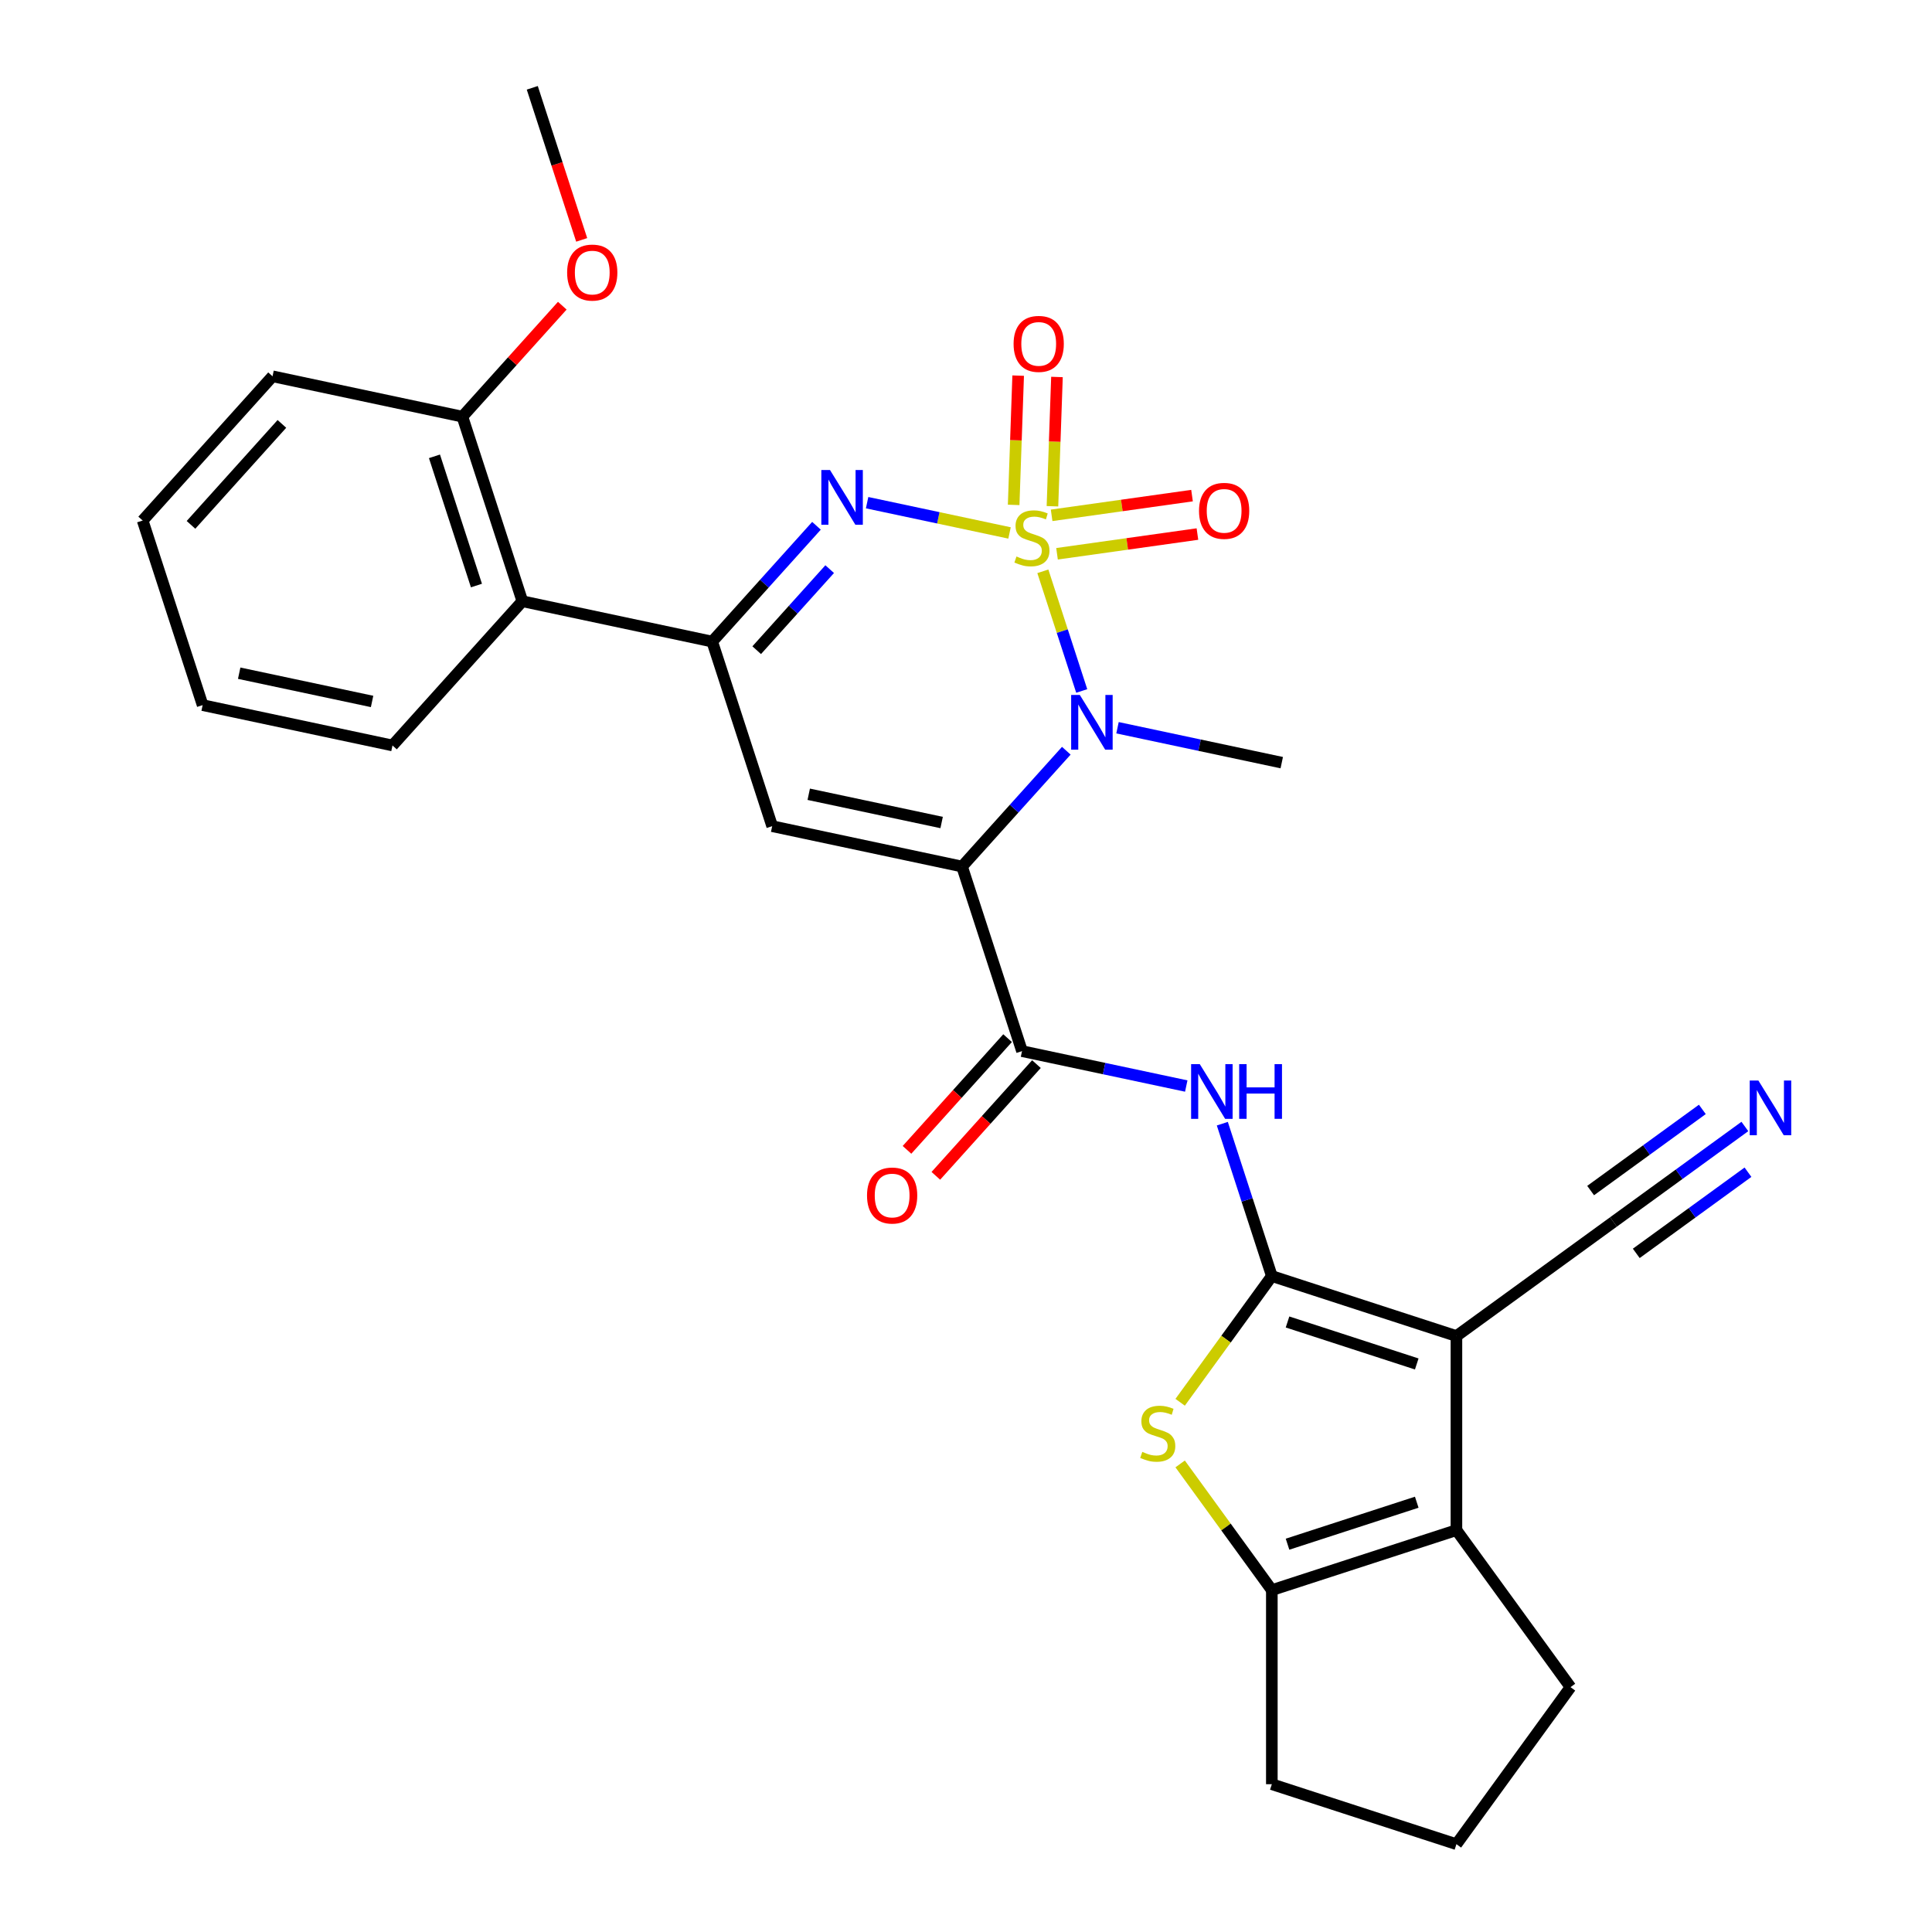 <?xml version='1.0' encoding='iso-8859-1'?>
<svg version='1.1' baseProfile='full'
              xmlns='http://www.w3.org/2000/svg'
                      xmlns:rdkit='http://www.rdkit.org/xml'
                      xmlns:xlink='http://www.w3.org/1999/xlink'
                  xml:space='preserve'
width='1000px' height='1000px' viewBox='0 0 1000 1000'>
<!-- END OF HEADER -->
<rect style='opacity:1.0;fill:#FFFFFF;stroke:none' width='1000' height='1000' x='0' y='0'> </rect>
<path class='bond-2' d='M 539.776,295.708 L 549.838,326.677' style='fill:none;fill-rule:evenodd;stroke:#CCCC00;stroke-width:6px;stroke-linecap:butt;stroke-linejoin:miter;stroke-opacity:1' />
<path class='bond-2' d='M 549.838,326.677 L 559.901,357.646' style='fill:none;fill-rule:evenodd;stroke:#0000FF;stroke-width:6px;stroke-linecap:butt;stroke-linejoin:miter;stroke-opacity:1' />
<path class='bond-4' d='M 522.534,275.852 L 485.674,268.018' style='fill:none;fill-rule:evenodd;stroke:#CCCC00;stroke-width:6px;stroke-linecap:butt;stroke-linejoin:miter;stroke-opacity:1' />
<path class='bond-4' d='M 485.674,268.018 L 448.815,260.183' style='fill:none;fill-rule:evenodd;stroke:#0000FF;stroke-width:6px;stroke-linecap:butt;stroke-linejoin:miter;stroke-opacity:1' />
<path class='bond-14' d='M 544.746,262.035 L 545.914,228.579' style='fill:none;fill-rule:evenodd;stroke:#CCCC00;stroke-width:6px;stroke-linecap:butt;stroke-linejoin:miter;stroke-opacity:1' />
<path class='bond-14' d='M 545.914,228.579 L 547.083,195.123' style='fill:none;fill-rule:evenodd;stroke:#FF0000;stroke-width:6px;stroke-linecap:butt;stroke-linejoin:miter;stroke-opacity:1' />
<path class='bond-14' d='M 524.666,261.334 L 525.834,227.878' style='fill:none;fill-rule:evenodd;stroke:#CCCC00;stroke-width:6px;stroke-linecap:butt;stroke-linejoin:miter;stroke-opacity:1' />
<path class='bond-14' d='M 525.834,227.878 L 527.003,194.422' style='fill:none;fill-rule:evenodd;stroke:#FF0000;stroke-width:6px;stroke-linecap:butt;stroke-linejoin:miter;stroke-opacity:1' />
<path class='bond-15' d='M 547.115,286.635 L 583.451,281.529' style='fill:none;fill-rule:evenodd;stroke:#CCCC00;stroke-width:6px;stroke-linecap:butt;stroke-linejoin:miter;stroke-opacity:1' />
<path class='bond-15' d='M 583.451,281.529 L 619.788,276.422' style='fill:none;fill-rule:evenodd;stroke:#FF0000;stroke-width:6px;stroke-linecap:butt;stroke-linejoin:miter;stroke-opacity:1' />
<path class='bond-15' d='M 544.319,266.739 L 580.655,261.632' style='fill:none;fill-rule:evenodd;stroke:#CCCC00;stroke-width:6px;stroke-linecap:butt;stroke-linejoin:miter;stroke-opacity:1' />
<path class='bond-15' d='M 580.655,261.632 L 616.991,256.525' style='fill:none;fill-rule:evenodd;stroke:#FF0000;stroke-width:6px;stroke-linecap:butt;stroke-linejoin:miter;stroke-opacity:1' />
<path class='bond-0' d='M 497.948,448.517 L 524.933,418.547' style='fill:none;fill-rule:evenodd;stroke:#000000;stroke-width:6px;stroke-linecap:butt;stroke-linejoin:miter;stroke-opacity:1' />
<path class='bond-0' d='M 524.933,418.547 L 551.918,388.577' style='fill:none;fill-rule:evenodd;stroke:#0000FF;stroke-width:6px;stroke-linecap:butt;stroke-linejoin:miter;stroke-opacity:1' />
<path class='bond-7' d='M 497.948,448.517 L 528.992,544.061' style='fill:none;fill-rule:evenodd;stroke:#000000;stroke-width:6px;stroke-linecap:butt;stroke-linejoin:miter;stroke-opacity:1' />
<path class='bond-29' d='M 497.948,448.517 L 399.682,427.63' style='fill:none;fill-rule:evenodd;stroke:#000000;stroke-width:6px;stroke-linecap:butt;stroke-linejoin:miter;stroke-opacity:1' />
<path class='bond-29' d='M 487.386,425.731 L 418.6,411.11' style='fill:none;fill-rule:evenodd;stroke:#000000;stroke-width:6px;stroke-linecap:butt;stroke-linejoin:miter;stroke-opacity:1' />
<path class='bond-1' d='M 658.302,660.492 L 645.488,621.055' style='fill:none;fill-rule:evenodd;stroke:#000000;stroke-width:6px;stroke-linecap:butt;stroke-linejoin:miter;stroke-opacity:1' />
<path class='bond-1' d='M 645.488,621.055 L 632.674,581.619' style='fill:none;fill-rule:evenodd;stroke:#0000FF;stroke-width:6px;stroke-linecap:butt;stroke-linejoin:miter;stroke-opacity:1' />
<path class='bond-3' d='M 658.302,660.492 L 753.845,691.536' style='fill:none;fill-rule:evenodd;stroke:#000000;stroke-width:6px;stroke-linecap:butt;stroke-linejoin:miter;stroke-opacity:1' />
<path class='bond-3' d='M 666.424,684.257 L 733.305,705.988' style='fill:none;fill-rule:evenodd;stroke:#000000;stroke-width:6px;stroke-linecap:butt;stroke-linejoin:miter;stroke-opacity:1' />
<path class='bond-8' d='M 658.302,660.492 L 634.573,693.152' style='fill:none;fill-rule:evenodd;stroke:#000000;stroke-width:6px;stroke-linecap:butt;stroke-linejoin:miter;stroke-opacity:1' />
<path class='bond-8' d='M 634.573,693.152 L 610.844,725.812' style='fill:none;fill-rule:evenodd;stroke:#CCCC00;stroke-width:6px;stroke-linecap:butt;stroke-linejoin:miter;stroke-opacity:1' />
<path class='bond-19' d='M 578.421,376.677 L 620.928,385.712' style='fill:none;fill-rule:evenodd;stroke:#0000FF;stroke-width:6px;stroke-linecap:butt;stroke-linejoin:miter;stroke-opacity:1' />
<path class='bond-19' d='M 620.928,385.712 L 663.435,394.747' style='fill:none;fill-rule:evenodd;stroke:#000000;stroke-width:6px;stroke-linecap:butt;stroke-linejoin:miter;stroke-opacity:1' />
<path class='bond-9' d='M 753.845,691.536 L 753.845,791.997' style='fill:none;fill-rule:evenodd;stroke:#000000;stroke-width:6px;stroke-linecap:butt;stroke-linejoin:miter;stroke-opacity:1' />
<path class='bond-13' d='M 753.845,691.536 L 835.12,632.486' style='fill:none;fill-rule:evenodd;stroke:#000000;stroke-width:6px;stroke-linecap:butt;stroke-linejoin:miter;stroke-opacity:1' />
<path class='bond-6' d='M 422.608,272.147 L 395.623,302.116' style='fill:none;fill-rule:evenodd;stroke:#0000FF;stroke-width:6px;stroke-linecap:butt;stroke-linejoin:miter;stroke-opacity:1' />
<path class='bond-6' d='M 395.623,302.116 L 368.638,332.086' style='fill:none;fill-rule:evenodd;stroke:#000000;stroke-width:6px;stroke-linecap:butt;stroke-linejoin:miter;stroke-opacity:1' />
<path class='bond-6' d='M 429.444,294.582 L 410.555,315.561' style='fill:none;fill-rule:evenodd;stroke:#0000FF;stroke-width:6px;stroke-linecap:butt;stroke-linejoin:miter;stroke-opacity:1' />
<path class='bond-6' d='M 410.555,315.561 L 391.665,336.539' style='fill:none;fill-rule:evenodd;stroke:#000000;stroke-width:6px;stroke-linecap:butt;stroke-linejoin:miter;stroke-opacity:1' />
<path class='bond-5' d='M 399.682,427.63 L 368.638,332.086' style='fill:none;fill-rule:evenodd;stroke:#000000;stroke-width:6px;stroke-linecap:butt;stroke-linejoin:miter;stroke-opacity:1' />
<path class='bond-12' d='M 368.638,332.086 L 270.373,311.199' style='fill:none;fill-rule:evenodd;stroke:#000000;stroke-width:6px;stroke-linecap:butt;stroke-linejoin:miter;stroke-opacity:1' />
<path class='bond-10' d='M 528.992,544.061 L 571.499,553.096' style='fill:none;fill-rule:evenodd;stroke:#000000;stroke-width:6px;stroke-linecap:butt;stroke-linejoin:miter;stroke-opacity:1' />
<path class='bond-10' d='M 571.499,553.096 L 614.006,562.131' style='fill:none;fill-rule:evenodd;stroke:#0000FF;stroke-width:6px;stroke-linecap:butt;stroke-linejoin:miter;stroke-opacity:1' />
<path class='bond-17' d='M 521.526,537.339 L 495.493,566.251' style='fill:none;fill-rule:evenodd;stroke:#000000;stroke-width:6px;stroke-linecap:butt;stroke-linejoin:miter;stroke-opacity:1' />
<path class='bond-17' d='M 495.493,566.251 L 469.46,595.164' style='fill:none;fill-rule:evenodd;stroke:#FF0000;stroke-width:6px;stroke-linecap:butt;stroke-linejoin:miter;stroke-opacity:1' />
<path class='bond-17' d='M 536.458,550.783 L 510.425,579.696' style='fill:none;fill-rule:evenodd;stroke:#000000;stroke-width:6px;stroke-linecap:butt;stroke-linejoin:miter;stroke-opacity:1' />
<path class='bond-17' d='M 510.425,579.696 L 484.391,608.608' style='fill:none;fill-rule:evenodd;stroke:#FF0000;stroke-width:6px;stroke-linecap:butt;stroke-linejoin:miter;stroke-opacity:1' />
<path class='bond-11' d='M 610.844,757.72 L 634.573,790.381' style='fill:none;fill-rule:evenodd;stroke:#CCCC00;stroke-width:6px;stroke-linecap:butt;stroke-linejoin:miter;stroke-opacity:1' />
<path class='bond-11' d='M 634.573,790.381 L 658.302,823.041' style='fill:none;fill-rule:evenodd;stroke:#000000;stroke-width:6px;stroke-linecap:butt;stroke-linejoin:miter;stroke-opacity:1' />
<path class='bond-20' d='M 753.845,791.997 L 812.895,873.271' style='fill:none;fill-rule:evenodd;stroke:#000000;stroke-width:6px;stroke-linecap:butt;stroke-linejoin:miter;stroke-opacity:1' />
<path class='bond-31' d='M 753.845,791.997 L 658.302,823.041' style='fill:none;fill-rule:evenodd;stroke:#000000;stroke-width:6px;stroke-linecap:butt;stroke-linejoin:miter;stroke-opacity:1' />
<path class='bond-31' d='M 733.305,777.544 L 666.424,799.275' style='fill:none;fill-rule:evenodd;stroke:#000000;stroke-width:6px;stroke-linecap:butt;stroke-linejoin:miter;stroke-opacity:1' />
<path class='bond-21' d='M 658.302,823.041 L 658.302,923.501' style='fill:none;fill-rule:evenodd;stroke:#000000;stroke-width:6px;stroke-linecap:butt;stroke-linejoin:miter;stroke-opacity:1' />
<path class='bond-18' d='M 270.373,311.199 L 239.329,215.655' style='fill:none;fill-rule:evenodd;stroke:#000000;stroke-width:6px;stroke-linecap:butt;stroke-linejoin:miter;stroke-opacity:1' />
<path class='bond-18' d='M 246.608,303.076 L 224.877,236.196' style='fill:none;fill-rule:evenodd;stroke:#000000;stroke-width:6px;stroke-linecap:butt;stroke-linejoin:miter;stroke-opacity:1' />
<path class='bond-23' d='M 270.373,311.199 L 203.152,385.856' style='fill:none;fill-rule:evenodd;stroke:#000000;stroke-width:6px;stroke-linecap:butt;stroke-linejoin:miter;stroke-opacity:1' />
<path class='bond-16' d='M 835.12,632.486 L 869.131,607.776' style='fill:none;fill-rule:evenodd;stroke:#000000;stroke-width:6px;stroke-linecap:butt;stroke-linejoin:miter;stroke-opacity:1' />
<path class='bond-16' d='M 869.131,607.776 L 903.143,583.065' style='fill:none;fill-rule:evenodd;stroke:#0000FF;stroke-width:6px;stroke-linecap:butt;stroke-linejoin:miter;stroke-opacity:1' />
<path class='bond-16' d='M 846.93,648.741 L 875.84,627.737' style='fill:none;fill-rule:evenodd;stroke:#000000;stroke-width:6px;stroke-linecap:butt;stroke-linejoin:miter;stroke-opacity:1' />
<path class='bond-16' d='M 875.84,627.737 L 904.749,606.733' style='fill:none;fill-rule:evenodd;stroke:#0000FF;stroke-width:6px;stroke-linecap:butt;stroke-linejoin:miter;stroke-opacity:1' />
<path class='bond-16' d='M 823.31,616.232 L 852.22,595.227' style='fill:none;fill-rule:evenodd;stroke:#000000;stroke-width:6px;stroke-linecap:butt;stroke-linejoin:miter;stroke-opacity:1' />
<path class='bond-16' d='M 852.22,595.227 L 881.13,574.223' style='fill:none;fill-rule:evenodd;stroke:#0000FF;stroke-width:6px;stroke-linecap:butt;stroke-linejoin:miter;stroke-opacity:1' />
<path class='bond-22' d='M 239.329,215.655 L 265.184,186.941' style='fill:none;fill-rule:evenodd;stroke:#000000;stroke-width:6px;stroke-linecap:butt;stroke-linejoin:miter;stroke-opacity:1' />
<path class='bond-22' d='M 265.184,186.941 L 291.039,158.226' style='fill:none;fill-rule:evenodd;stroke:#FF0000;stroke-width:6px;stroke-linecap:butt;stroke-linejoin:miter;stroke-opacity:1' />
<path class='bond-25' d='M 239.329,215.655 L 141.063,194.768' style='fill:none;fill-rule:evenodd;stroke:#000000;stroke-width:6px;stroke-linecap:butt;stroke-linejoin:miter;stroke-opacity:1' />
<path class='bond-32' d='M 812.895,873.271 L 753.845,954.545' style='fill:none;fill-rule:evenodd;stroke:#000000;stroke-width:6px;stroke-linecap:butt;stroke-linejoin:miter;stroke-opacity:1' />
<path class='bond-24' d='M 658.302,923.501 L 753.845,954.545' style='fill:none;fill-rule:evenodd;stroke:#000000;stroke-width:6px;stroke-linecap:butt;stroke-linejoin:miter;stroke-opacity:1' />
<path class='bond-26' d='M 301.081,124.167 L 288.294,84.811' style='fill:none;fill-rule:evenodd;stroke:#FF0000;stroke-width:6px;stroke-linecap:butt;stroke-linejoin:miter;stroke-opacity:1' />
<path class='bond-26' d='M 288.294,84.811 L 275.506,45.455' style='fill:none;fill-rule:evenodd;stroke:#000000;stroke-width:6px;stroke-linecap:butt;stroke-linejoin:miter;stroke-opacity:1' />
<path class='bond-27' d='M 203.152,385.856 L 104.886,364.969' style='fill:none;fill-rule:evenodd;stroke:#000000;stroke-width:6px;stroke-linecap:butt;stroke-linejoin:miter;stroke-opacity:1' />
<path class='bond-27' d='M 192.589,363.07 L 123.803,348.449' style='fill:none;fill-rule:evenodd;stroke:#000000;stroke-width:6px;stroke-linecap:butt;stroke-linejoin:miter;stroke-opacity:1' />
<path class='bond-30' d='M 141.063,194.768 L 73.842,269.425' style='fill:none;fill-rule:evenodd;stroke:#000000;stroke-width:6px;stroke-linecap:butt;stroke-linejoin:miter;stroke-opacity:1' />
<path class='bond-30' d='M 145.912,219.411 L 98.857,271.671' style='fill:none;fill-rule:evenodd;stroke:#000000;stroke-width:6px;stroke-linecap:butt;stroke-linejoin:miter;stroke-opacity:1' />
<path class='bond-28' d='M 104.886,364.969 L 73.842,269.425' style='fill:none;fill-rule:evenodd;stroke:#000000;stroke-width:6px;stroke-linecap:butt;stroke-linejoin:miter;stroke-opacity:1' />
<path  class='atom-0' d='M 526.125 288.036
Q 526.445 288.156, 527.765 288.716
Q 529.085 289.276, 530.525 289.636
Q 532.005 289.956, 533.445 289.956
Q 536.125 289.956, 537.685 288.676
Q 539.245 287.356, 539.245 285.076
Q 539.245 283.516, 538.445 282.556
Q 537.685 281.596, 536.485 281.076
Q 535.285 280.556, 533.285 279.956
Q 530.765 279.196, 529.245 278.476
Q 527.765 277.756, 526.685 276.236
Q 525.645 274.716, 525.645 272.156
Q 525.645 268.596, 528.045 266.396
Q 530.485 264.196, 535.285 264.196
Q 538.565 264.196, 542.285 265.756
L 541.365 268.836
Q 537.965 267.436, 535.405 267.436
Q 532.645 267.436, 531.125 268.596
Q 529.605 269.716, 529.645 271.676
Q 529.645 273.196, 530.405 274.116
Q 531.205 275.036, 532.325 275.556
Q 533.485 276.076, 535.405 276.676
Q 537.965 277.476, 539.485 278.276
Q 541.005 279.076, 542.085 280.716
Q 543.205 282.316, 543.205 285.076
Q 543.205 288.996, 540.565 291.116
Q 537.965 293.196, 533.605 293.196
Q 531.085 293.196, 529.165 292.636
Q 527.285 292.116, 525.045 291.196
L 526.125 288.036
' fill='#CCCC00'/>
<path  class='atom-3' d='M 558.909 359.7
L 568.189 374.7
Q 569.109 376.18, 570.589 378.86
Q 572.069 381.54, 572.149 381.7
L 572.149 359.7
L 575.909 359.7
L 575.909 388.02
L 572.029 388.02
L 562.069 371.62
Q 560.909 369.7, 559.669 367.5
Q 558.469 365.3, 558.109 364.62
L 558.109 388.02
L 554.429 388.02
L 554.429 359.7
L 558.909 359.7
' fill='#0000FF'/>
<path  class='atom-5' d='M 429.6 243.269
L 438.88 258.269
Q 439.8 259.749, 441.28 262.429
Q 442.76 265.109, 442.84 265.269
L 442.84 243.269
L 446.6 243.269
L 446.6 271.589
L 442.72 271.589
L 432.76 255.189
Q 431.6 253.269, 430.36 251.069
Q 429.16 248.869, 428.8 248.189
L 428.8 271.589
L 425.12 271.589
L 425.12 243.269
L 429.6 243.269
' fill='#0000FF'/>
<path  class='atom-9' d='M 591.252 751.486
Q 591.572 751.606, 592.892 752.166
Q 594.212 752.726, 595.652 753.086
Q 597.132 753.406, 598.572 753.406
Q 601.252 753.406, 602.812 752.126
Q 604.372 750.806, 604.372 748.526
Q 604.372 746.966, 603.572 746.006
Q 602.812 745.046, 601.612 744.526
Q 600.412 744.006, 598.412 743.406
Q 595.892 742.646, 594.372 741.926
Q 592.892 741.206, 591.812 739.686
Q 590.772 738.166, 590.772 735.606
Q 590.772 732.046, 593.172 729.846
Q 595.612 727.646, 600.412 727.646
Q 603.692 727.646, 607.412 729.206
L 606.492 732.286
Q 603.092 730.886, 600.532 730.886
Q 597.772 730.886, 596.252 732.046
Q 594.732 733.166, 594.772 735.126
Q 594.772 736.646, 595.532 737.566
Q 596.332 738.486, 597.452 739.006
Q 598.612 739.526, 600.532 740.126
Q 603.092 740.926, 604.612 741.726
Q 606.132 742.526, 607.212 744.166
Q 608.332 745.766, 608.332 748.526
Q 608.332 752.446, 605.692 754.566
Q 603.092 756.646, 598.732 756.646
Q 596.212 756.646, 594.292 756.086
Q 592.412 755.566, 590.172 754.646
L 591.252 751.486
' fill='#CCCC00'/>
<path  class='atom-11' d='M 620.997 550.788
L 630.277 565.788
Q 631.197 567.268, 632.677 569.948
Q 634.157 572.628, 634.237 572.788
L 634.237 550.788
L 637.997 550.788
L 637.997 579.108
L 634.117 579.108
L 624.157 562.708
Q 622.997 560.788, 621.757 558.588
Q 620.557 556.388, 620.197 555.708
L 620.197 579.108
L 616.517 579.108
L 616.517 550.788
L 620.997 550.788
' fill='#0000FF'/>
<path  class='atom-11' d='M 641.397 550.788
L 645.237 550.788
L 645.237 562.828
L 659.717 562.828
L 659.717 550.788
L 663.557 550.788
L 663.557 579.108
L 659.717 579.108
L 659.717 566.028
L 645.237 566.028
L 645.237 579.108
L 641.397 579.108
L 641.397 550.788
' fill='#0000FF'/>
<path  class='atom-15' d='M 524.631 177.997
Q 524.631 171.197, 527.991 167.397
Q 531.351 163.597, 537.631 163.597
Q 543.911 163.597, 547.271 167.397
Q 550.631 171.197, 550.631 177.997
Q 550.631 184.877, 547.231 188.797
Q 543.831 192.677, 537.631 192.677
Q 531.391 192.677, 527.991 188.797
Q 524.631 184.917, 524.631 177.997
M 537.631 189.477
Q 541.951 189.477, 544.271 186.597
Q 546.631 183.677, 546.631 177.997
Q 546.631 172.437, 544.271 169.637
Q 541.951 166.797, 537.631 166.797
Q 533.311 166.797, 530.951 169.597
Q 528.631 172.397, 528.631 177.997
Q 528.631 183.717, 530.951 186.597
Q 533.311 189.477, 537.631 189.477
' fill='#FF0000'/>
<path  class='atom-16' d='M 620.608 264.415
Q 620.608 257.615, 623.968 253.815
Q 627.328 250.015, 633.608 250.015
Q 639.888 250.015, 643.248 253.815
Q 646.608 257.615, 646.608 264.415
Q 646.608 271.295, 643.208 275.215
Q 639.808 279.095, 633.608 279.095
Q 627.368 279.095, 623.968 275.215
Q 620.608 271.335, 620.608 264.415
M 633.608 275.895
Q 637.928 275.895, 640.248 273.015
Q 642.608 270.095, 642.608 264.415
Q 642.608 258.855, 640.248 256.055
Q 637.928 253.215, 633.608 253.215
Q 629.288 253.215, 626.928 256.015
Q 624.608 258.815, 624.608 264.415
Q 624.608 270.135, 626.928 273.015
Q 629.288 275.895, 633.608 275.895
' fill='#FF0000'/>
<path  class='atom-17' d='M 910.134 559.277
L 919.414 574.277
Q 920.334 575.757, 921.814 578.437
Q 923.294 581.117, 923.374 581.277
L 923.374 559.277
L 927.134 559.277
L 927.134 587.597
L 923.254 587.597
L 913.294 571.197
Q 912.134 569.277, 910.894 567.077
Q 909.694 564.877, 909.334 564.197
L 909.334 587.597
L 905.654 587.597
L 905.654 559.277
L 910.134 559.277
' fill='#0000FF'/>
<path  class='atom-18' d='M 448.771 618.798
Q 448.771 611.998, 452.131 608.198
Q 455.491 604.398, 461.771 604.398
Q 468.051 604.398, 471.411 608.198
Q 474.771 611.998, 474.771 618.798
Q 474.771 625.678, 471.371 629.598
Q 467.971 633.478, 461.771 633.478
Q 455.531 633.478, 452.131 629.598
Q 448.771 625.718, 448.771 618.798
M 461.771 630.278
Q 466.091 630.278, 468.411 627.398
Q 470.771 624.478, 470.771 618.798
Q 470.771 613.238, 468.411 610.438
Q 466.091 607.598, 461.771 607.598
Q 457.451 607.598, 455.091 610.398
Q 452.771 613.198, 452.771 618.798
Q 452.771 624.518, 455.091 627.398
Q 457.451 630.278, 461.771 630.278
' fill='#FF0000'/>
<path  class='atom-23' d='M 293.55 141.078
Q 293.55 134.278, 296.91 130.478
Q 300.27 126.678, 306.55 126.678
Q 312.83 126.678, 316.19 130.478
Q 319.55 134.278, 319.55 141.078
Q 319.55 147.958, 316.15 151.878
Q 312.75 155.758, 306.55 155.758
Q 300.31 155.758, 296.91 151.878
Q 293.55 147.998, 293.55 141.078
M 306.55 152.558
Q 310.87 152.558, 313.19 149.678
Q 315.55 146.758, 315.55 141.078
Q 315.55 135.518, 313.19 132.718
Q 310.87 129.878, 306.55 129.878
Q 302.23 129.878, 299.87 132.678
Q 297.55 135.478, 297.55 141.078
Q 297.55 146.798, 299.87 149.678
Q 302.23 152.558, 306.55 152.558
' fill='#FF0000'/>
</svg>
